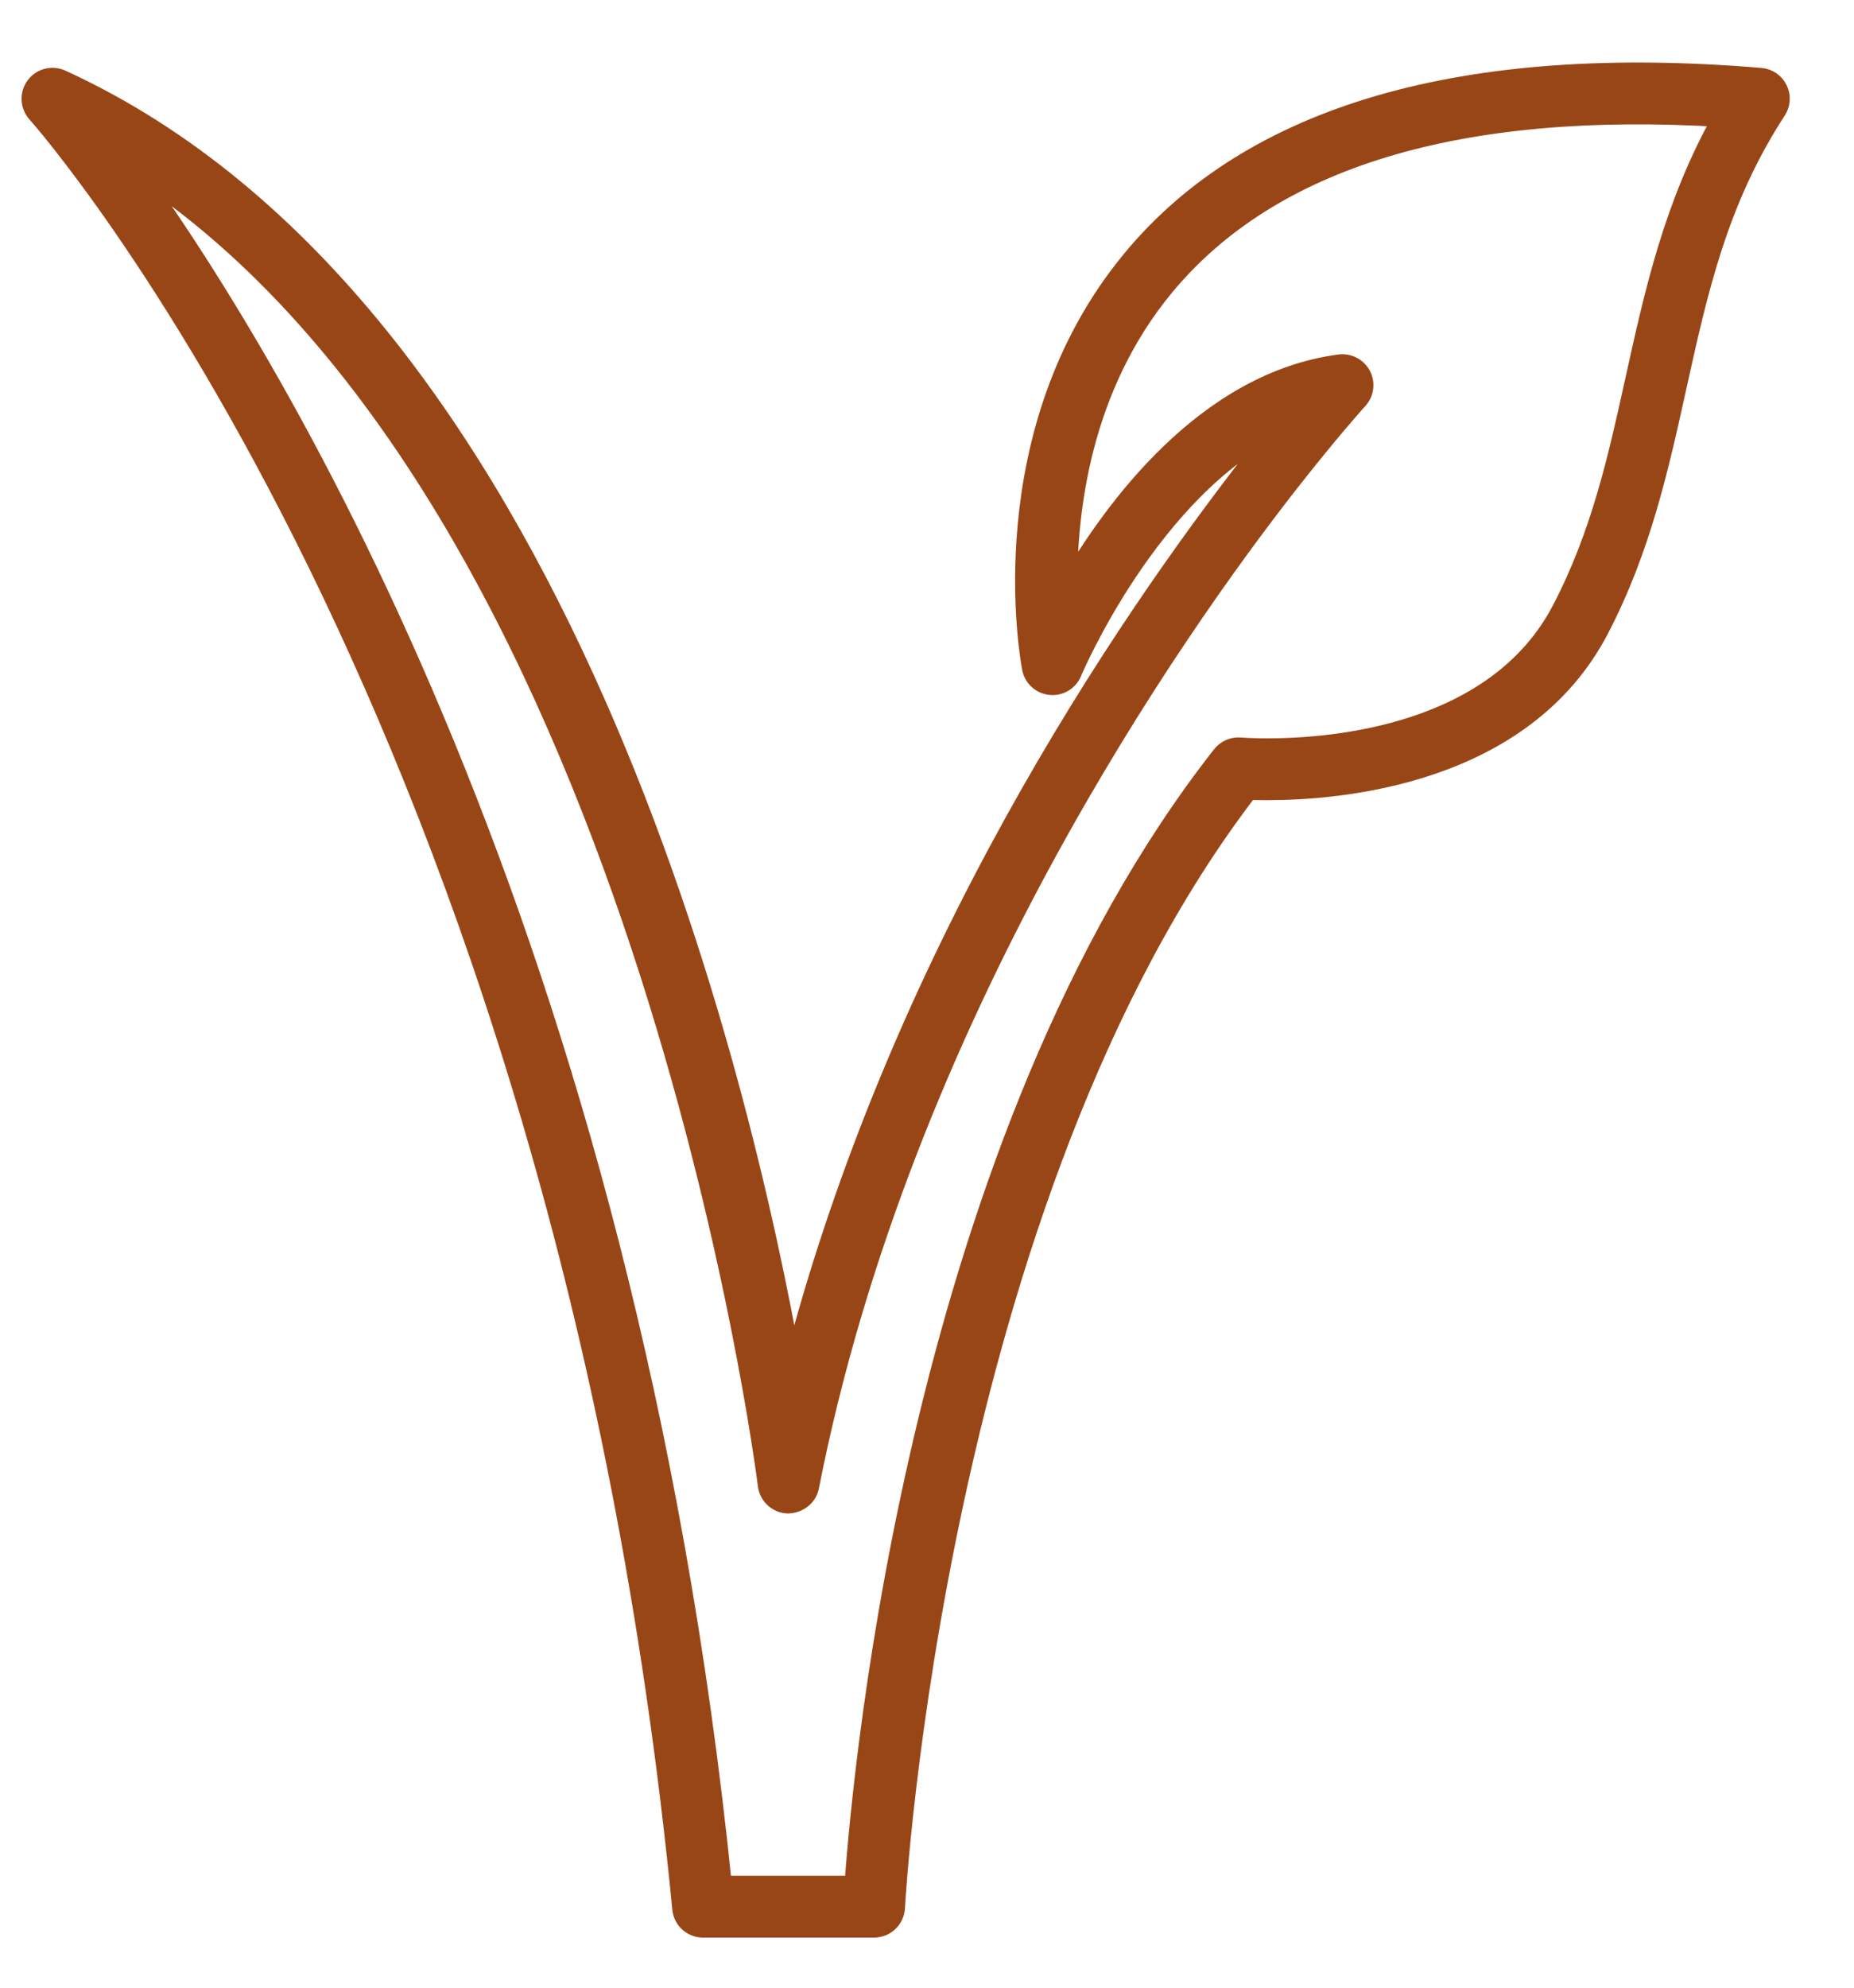 <svg xmlns="http://www.w3.org/2000/svg" fill="none" viewBox="0 0 28 30" height="30" width="28">
<path stroke-width="0.3" stroke="#994616" fill="#994616" d="M13.2 29.094H10.617C10.454 29.094 10.318 28.97 10.303 28.808C8.537 10.706 0.637 1.791 0.557 1.703C0.457 1.591 0.448 1.424 0.537 1.303C0.625 1.182 0.787 1.14 0.924 1.202C8.468 4.648 11.196 16.306 11.969 20.682C13.565 14.461 16.969 9.449 18.958 6.906C19.098 6.728 19.227 6.566 19.344 6.423C17.363 7.373 16.201 10.114 16.188 10.146C16.134 10.275 16.004 10.354 15.863 10.339C15.724 10.325 15.611 10.221 15.585 10.084C15.557 9.94 14.935 6.533 17.093 3.923C18.904 1.731 22.113 0.799 26.59 1.175C26.701 1.184 26.799 1.251 26.848 1.352C26.897 1.452 26.889 1.57 26.828 1.663C25.942 3.022 25.64 4.393 25.32 5.844C25.055 7.044 24.782 8.284 24.149 9.497C23.005 11.69 20.264 11.927 19.138 11.927C19.023 11.927 18.926 11.925 18.851 11.922C14.123 18.078 13.522 28.686 13.517 28.794C13.508 28.962 13.369 29.094 13.2 29.094ZM10.904 28.46H12.903C13.033 26.624 13.908 17.187 18.454 11.401C18.52 11.317 18.624 11.272 18.731 11.281C18.737 11.281 18.889 11.294 19.138 11.294C20.148 11.294 22.603 11.091 23.587 9.204C24.181 8.066 24.434 6.92 24.701 5.707C24.987 4.413 25.281 3.08 26.024 1.768C22.02 1.522 19.189 2.385 17.584 4.322C16.322 5.846 16.109 7.722 16.121 8.881C16.824 7.663 18.225 5.763 20.234 5.499C20.365 5.483 20.494 5.549 20.556 5.667C20.617 5.785 20.599 5.929 20.509 6.027C20.505 6.031 20.092 6.486 19.457 7.297C17.746 9.484 13.614 15.339 12.22 22.437C12.19 22.59 12.053 22.689 11.898 22.693C11.742 22.687 11.614 22.569 11.595 22.415C11.576 22.258 9.701 7.477 1.985 2.504C4.17 5.526 9.448 14.137 10.904 28.46Z"></path>
</svg>
